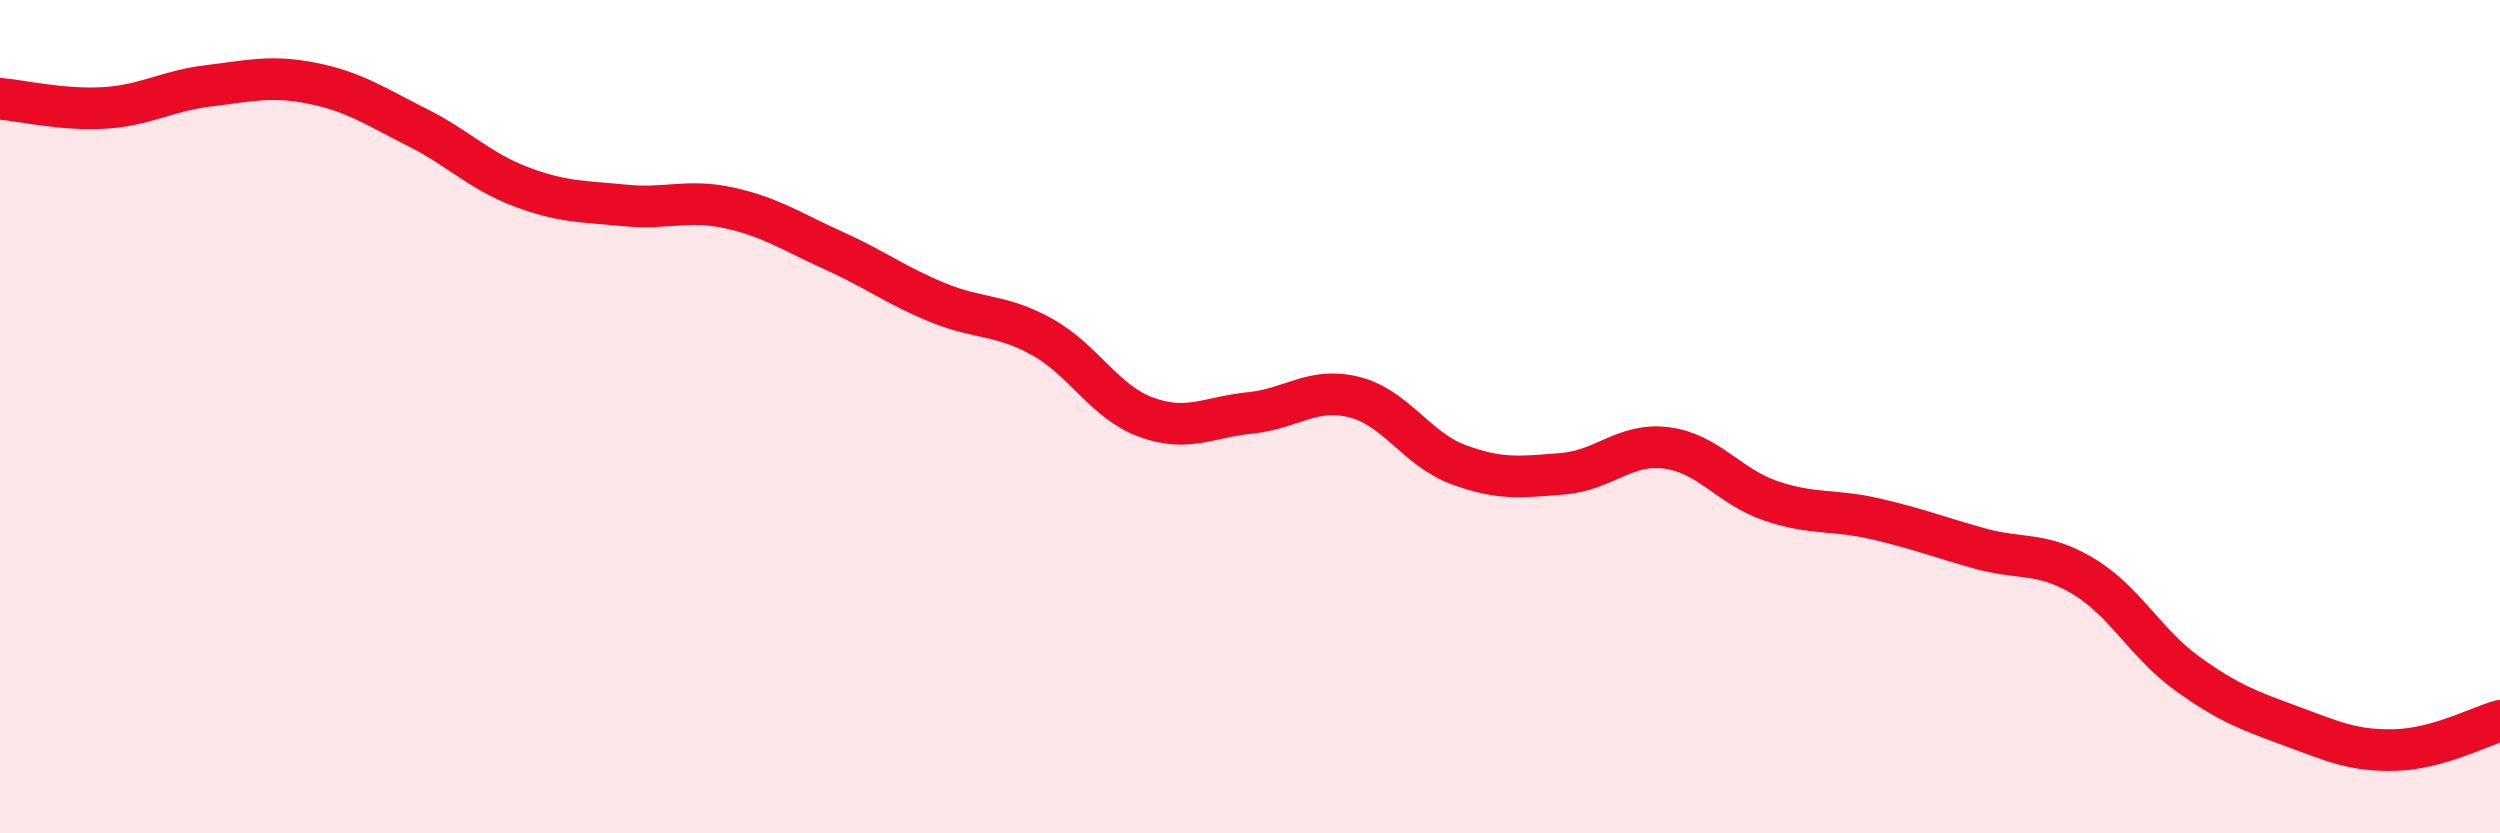 
    <svg width="60" height="20" viewBox="0 0 60 20" xmlns="http://www.w3.org/2000/svg">
      <path
        d="M 0,2.37 C 0.5,2.41 1.5,2.65 2.5,2.59 C 3.5,2.53 4,2.18 5,2.06 C 6,1.94 6.5,1.8 7.5,2 C 8.5,2.2 9,2.55 10,3.05 C 11,3.55 11.5,4.1 12.5,4.48 C 13.5,4.86 14,4.83 15,4.93 C 16,5.03 16.5,4.77 17.5,4.99 C 18.5,5.21 19,5.56 20,6.01 C 21,6.46 21.5,6.85 22.5,7.26 C 23.5,7.67 24,7.53 25,8.08 C 26,8.63 26.5,9.64 27.5,10.01 C 28.5,10.38 29,10.01 30,9.91 C 31,9.81 31.5,9.28 32.5,9.53 C 33.5,9.78 34,10.78 35,11.15 C 36,11.52 36.5,11.45 37.5,11.37 C 38.5,11.29 39,10.62 40,10.75 C 41,10.88 41.5,11.68 42.5,12.02 C 43.5,12.36 44,12.22 45,12.45 C 46,12.68 46.5,12.88 47.5,13.16 C 48.5,13.44 49,13.23 50,13.83 C 51,14.43 51.5,15.45 52.5,16.17 C 53.5,16.89 54,17.06 55,17.43 C 56,17.8 56.5,18.03 57.5,18 C 58.5,17.97 59.5,17.44 60,17.3L60 20L0 20Z"
        fill="#EB0A25"
        opacity="0.1"
        stroke-linecap="round"
        stroke-linejoin="round"
      />
      <path
        d="M 0,2.37 C 0.5,2.41 1.5,2.65 2.5,2.59 C 3.5,2.53 4,2.18 5,2.06 C 6,1.94 6.5,1.8 7.5,2 C 8.5,2.2 9,2.55 10,3.05 C 11,3.55 11.5,4.1 12.5,4.48 C 13.5,4.86 14,4.83 15,4.93 C 16,5.03 16.5,4.77 17.5,4.99 C 18.5,5.21 19,5.56 20,6.01 C 21,6.46 21.5,6.85 22.5,7.26 C 23.5,7.67 24,7.53 25,8.08 C 26,8.63 26.5,9.64 27.5,10.01 C 28.5,10.38 29,10.01 30,9.91 C 31,9.81 31.5,9.28 32.5,9.53 C 33.5,9.78 34,10.78 35,11.15 C 36,11.52 36.5,11.45 37.5,11.37 C 38.5,11.29 39,10.62 40,10.75 C 41,10.88 41.5,11.68 42.5,12.02 C 43.5,12.36 44,12.22 45,12.45 C 46,12.68 46.5,12.88 47.5,13.16 C 48.5,13.44 49,13.23 50,13.83 C 51,14.43 51.5,15.45 52.5,16.17 C 53.5,16.89 54,17.06 55,17.43 C 56,17.8 56.5,18.03 57.5,18 C 58.5,17.97 59.5,17.44 60,17.3"
        stroke="#EB0A25"
        stroke-width="1"
        fill="none"
        stroke-linecap="round"
        stroke-linejoin="round"
      />
    </svg>
  
